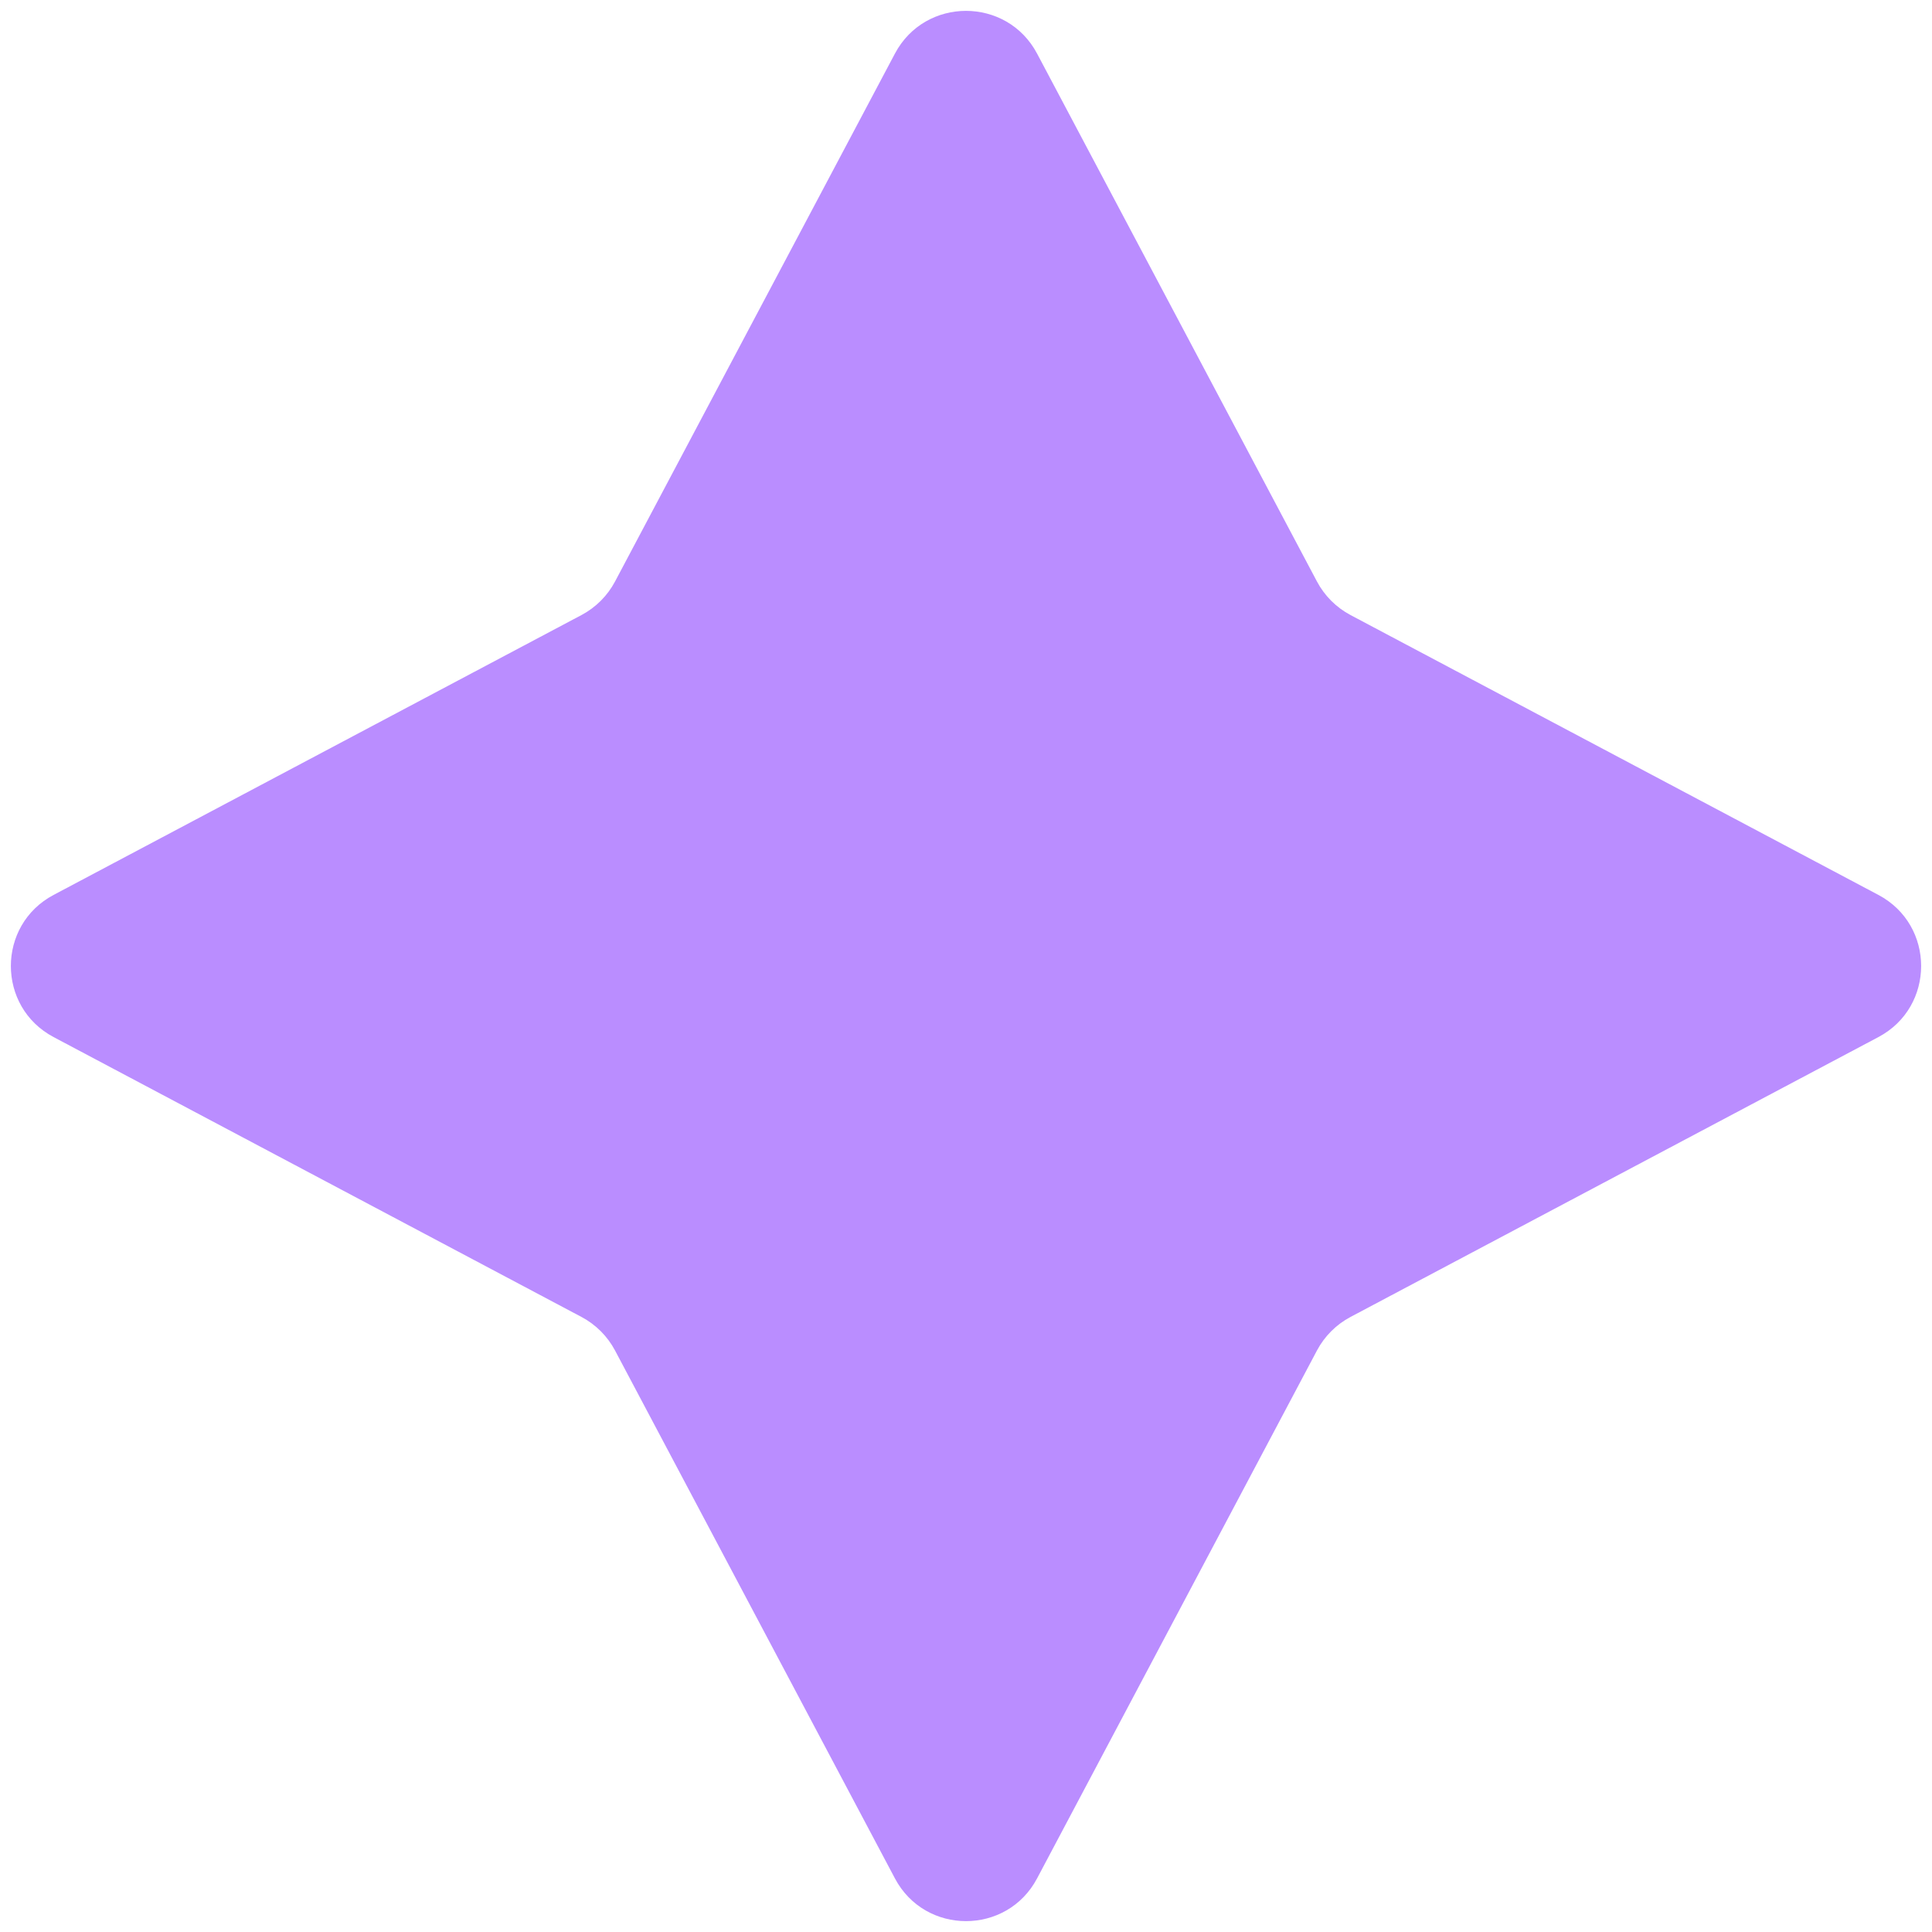 <svg width="24" height="24" viewBox="0 0 24 24" fill="none" xmlns="http://www.w3.org/2000/svg">
<path d="M11.117 0.666C11.492 -0.042 12.508 -0.042 12.883 0.666L16.36 7.224C16.454 7.401 16.599 7.546 16.776 7.64L23.334 11.117C24.042 11.492 24.042 12.508 23.334 12.883L16.776 16.36C16.599 16.454 16.454 16.599 16.36 16.776L12.883 23.334C12.508 24.042 11.492 24.042 11.117 23.334L7.64 16.776C7.546 16.599 7.401 16.454 7.224 16.36L0.666 12.883C-0.042 12.508 -0.042 11.492 0.666 11.117L7.224 7.64C7.401 7.546 7.546 7.401 7.64 7.224L11.117 0.666Z" fill="#BA8DFF"/>
</svg>
